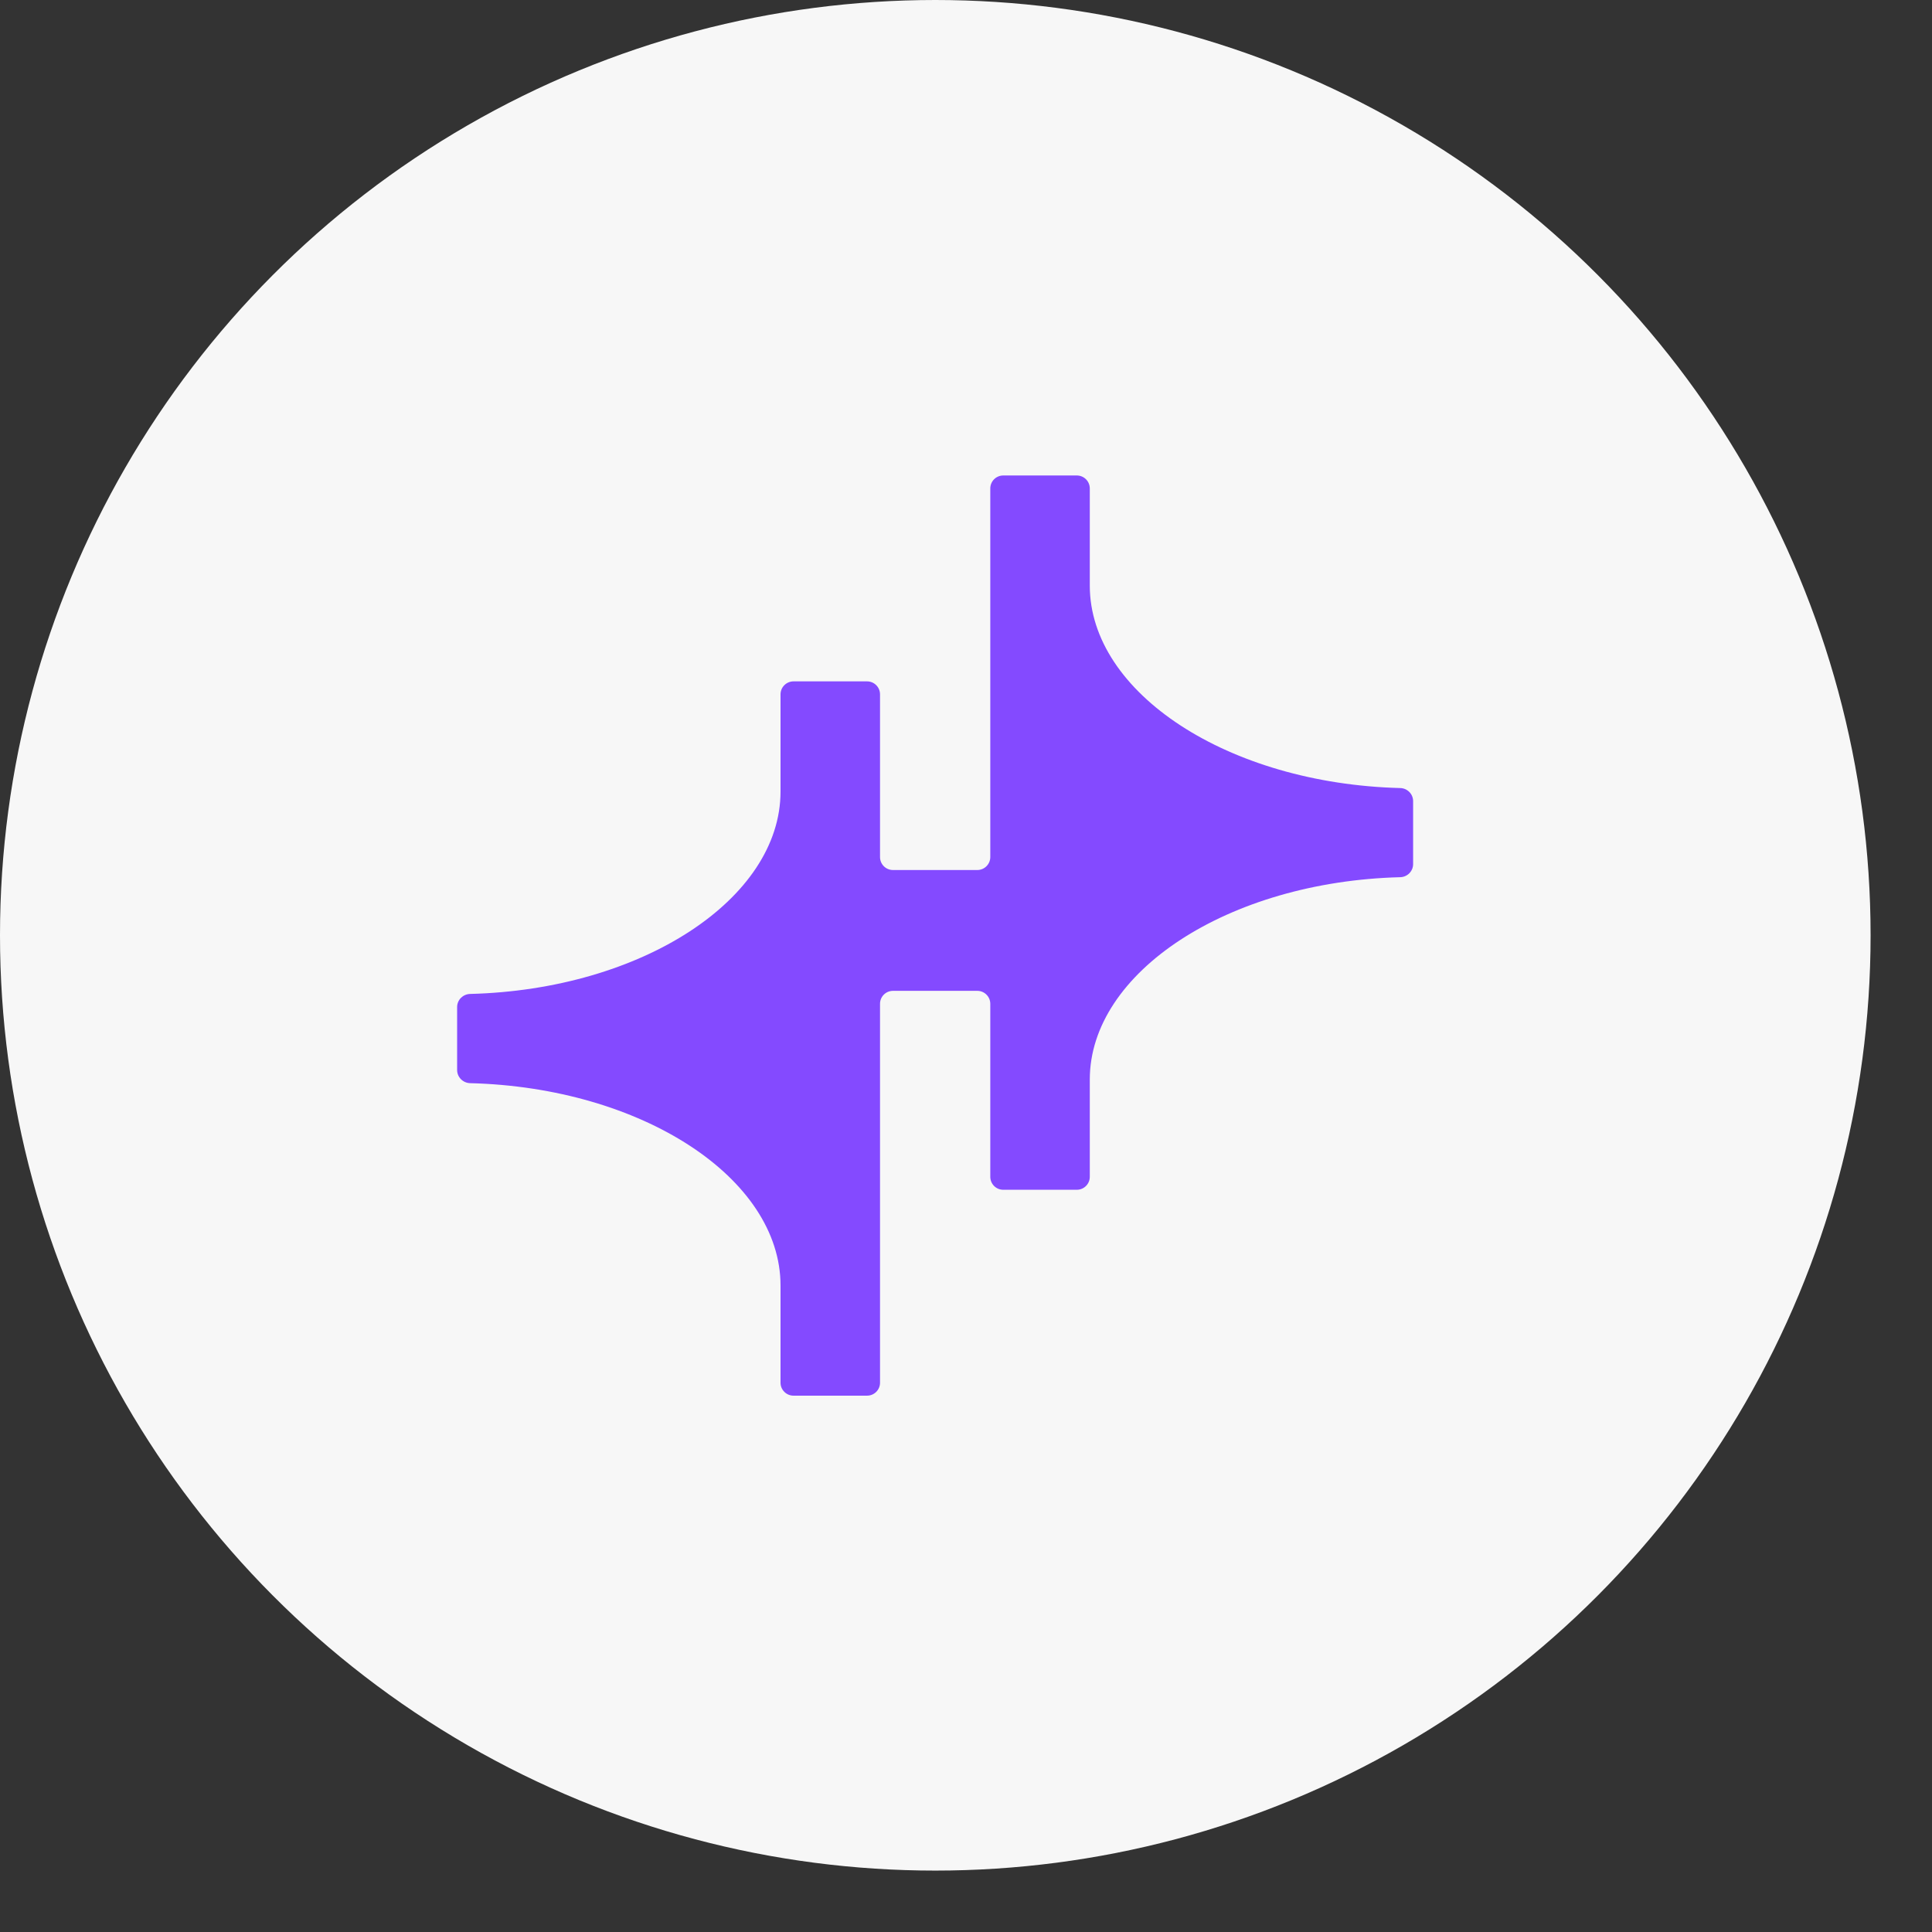 <svg width="28" height="28" viewBox="0 0 28 28" fill="none" xmlns="http://www.w3.org/2000/svg">
<rect x="0" y="0" width="28" height="28" fill="#333333" stroke="none"/>
<ellipse cx="13.555" cy="13.555" rx="13.555" ry="13.555" fill="#F7F7F7"/>
<path d="M15.794 8.487C15.794 10.045 17.803 11.357 20.292 11.421C20.396 11.423 20.48 11.507 20.48 11.611V12.523C20.48 12.627 20.396 12.711 20.292 12.713C17.803 12.777 15.794 14.089 15.794 15.646V17.055C15.794 17.159 15.71 17.243 15.606 17.243H14.54C14.436 17.243 14.352 17.159 14.352 17.055V14.548C14.352 14.444 14.267 14.36 14.164 14.36H12.942C12.838 14.36 12.754 14.444 12.754 14.548V20.04C12.754 20.143 12.67 20.227 12.566 20.227H11.5C11.397 20.227 11.312 20.143 11.312 20.04V18.631C11.312 17.073 9.302 15.761 6.813 15.698C6.709 15.695 6.625 15.611 6.625 15.507V14.595C6.625 14.491 6.709 14.408 6.813 14.405C9.302 14.342 11.312 13.029 11.312 11.472V10.063C11.312 9.959 11.397 9.875 11.5 9.875H12.566C12.67 9.875 12.754 9.959 12.754 10.063V12.421C12.754 12.525 12.838 12.609 12.942 12.609H14.164C14.267 12.609 14.352 12.525 14.352 12.421V7.079C14.352 6.975 14.436 6.891 14.54 6.891H15.606C15.71 6.891 15.794 6.975 15.794 7.079V8.487Z" fill="#844AFF"/>
</svg>
